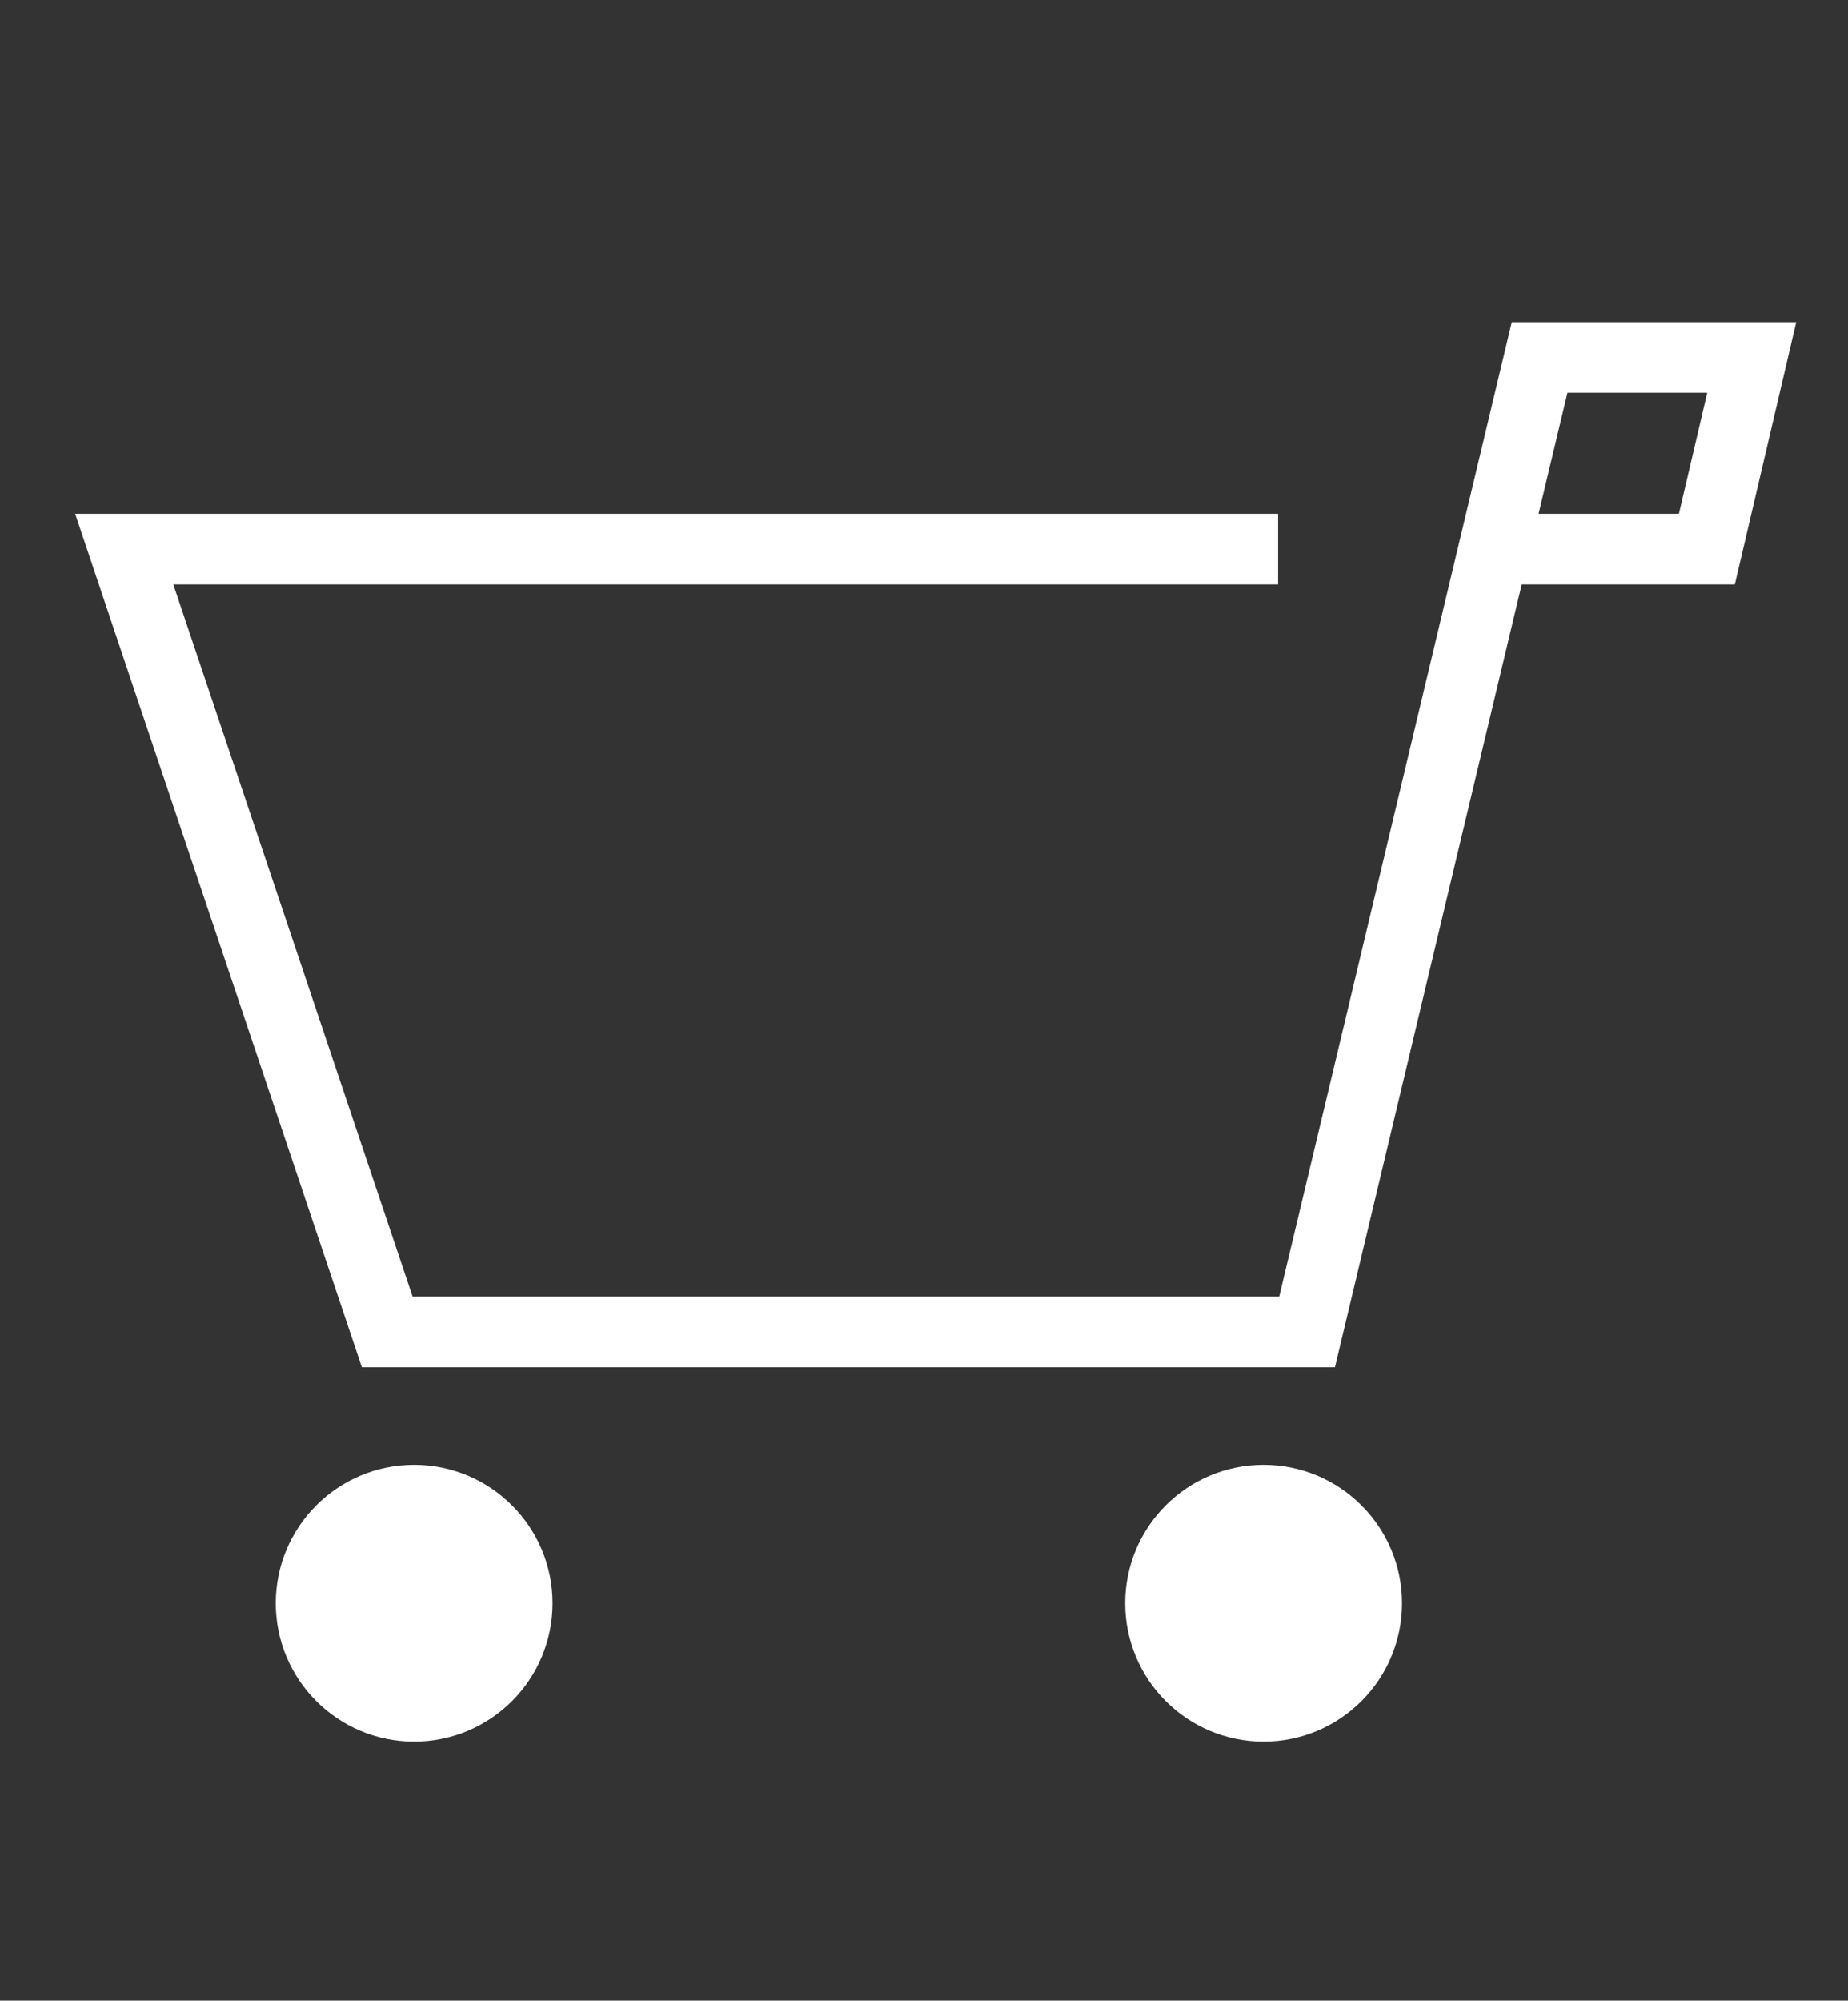 <?xml version="1.0" encoding="utf-8"?>
<!-- Generator: Adobe Illustrator 15.0.0, SVG Export Plug-In . SVG Version: 6.00 Build 0)  -->
<!DOCTYPE svg PUBLIC "-//W3C//DTD SVG 1.1//EN" "http://www.w3.org/Graphics/SVG/1.1/DTD/svg11.dtd">
<svg version="1.1" id="Warstwa_1" xmlns="http://www.w3.org/2000/svg" xmlns:xlink="http://www.w3.org/1999/xlink" x="0px" y="0px"
	 width="71.391px" height="77.26px" viewBox="0 0 71.391 77.26" enable-background="new 0 0 71.391 77.26" xml:space="preserve">
<rect x="0" y="0" width="71.391" height="77.26" fill="#333333" stroke="none"/>
<g>
	<polygon fill="#FFFFFF" points="49.375,19.843 2.903,19.843 13.979,52.8 51.571,52.8 60.553,15.167 65.953,15.167 64.858,19.843 
		57.334,19.843 57.334,22.57 67.02,22.57 69.391,12.441 58.401,12.441 49.418,50.073 15.94,50.073 6.695,22.57 49.375,22.57 	"/>
	<circle fill="#FFFFFF" cx="15.999" cy="61.913" r="5.346"/>
	<circle fill="#FFFFFF" cx="48.815" cy="61.913" r="5.346"/>
</g>
</svg>
